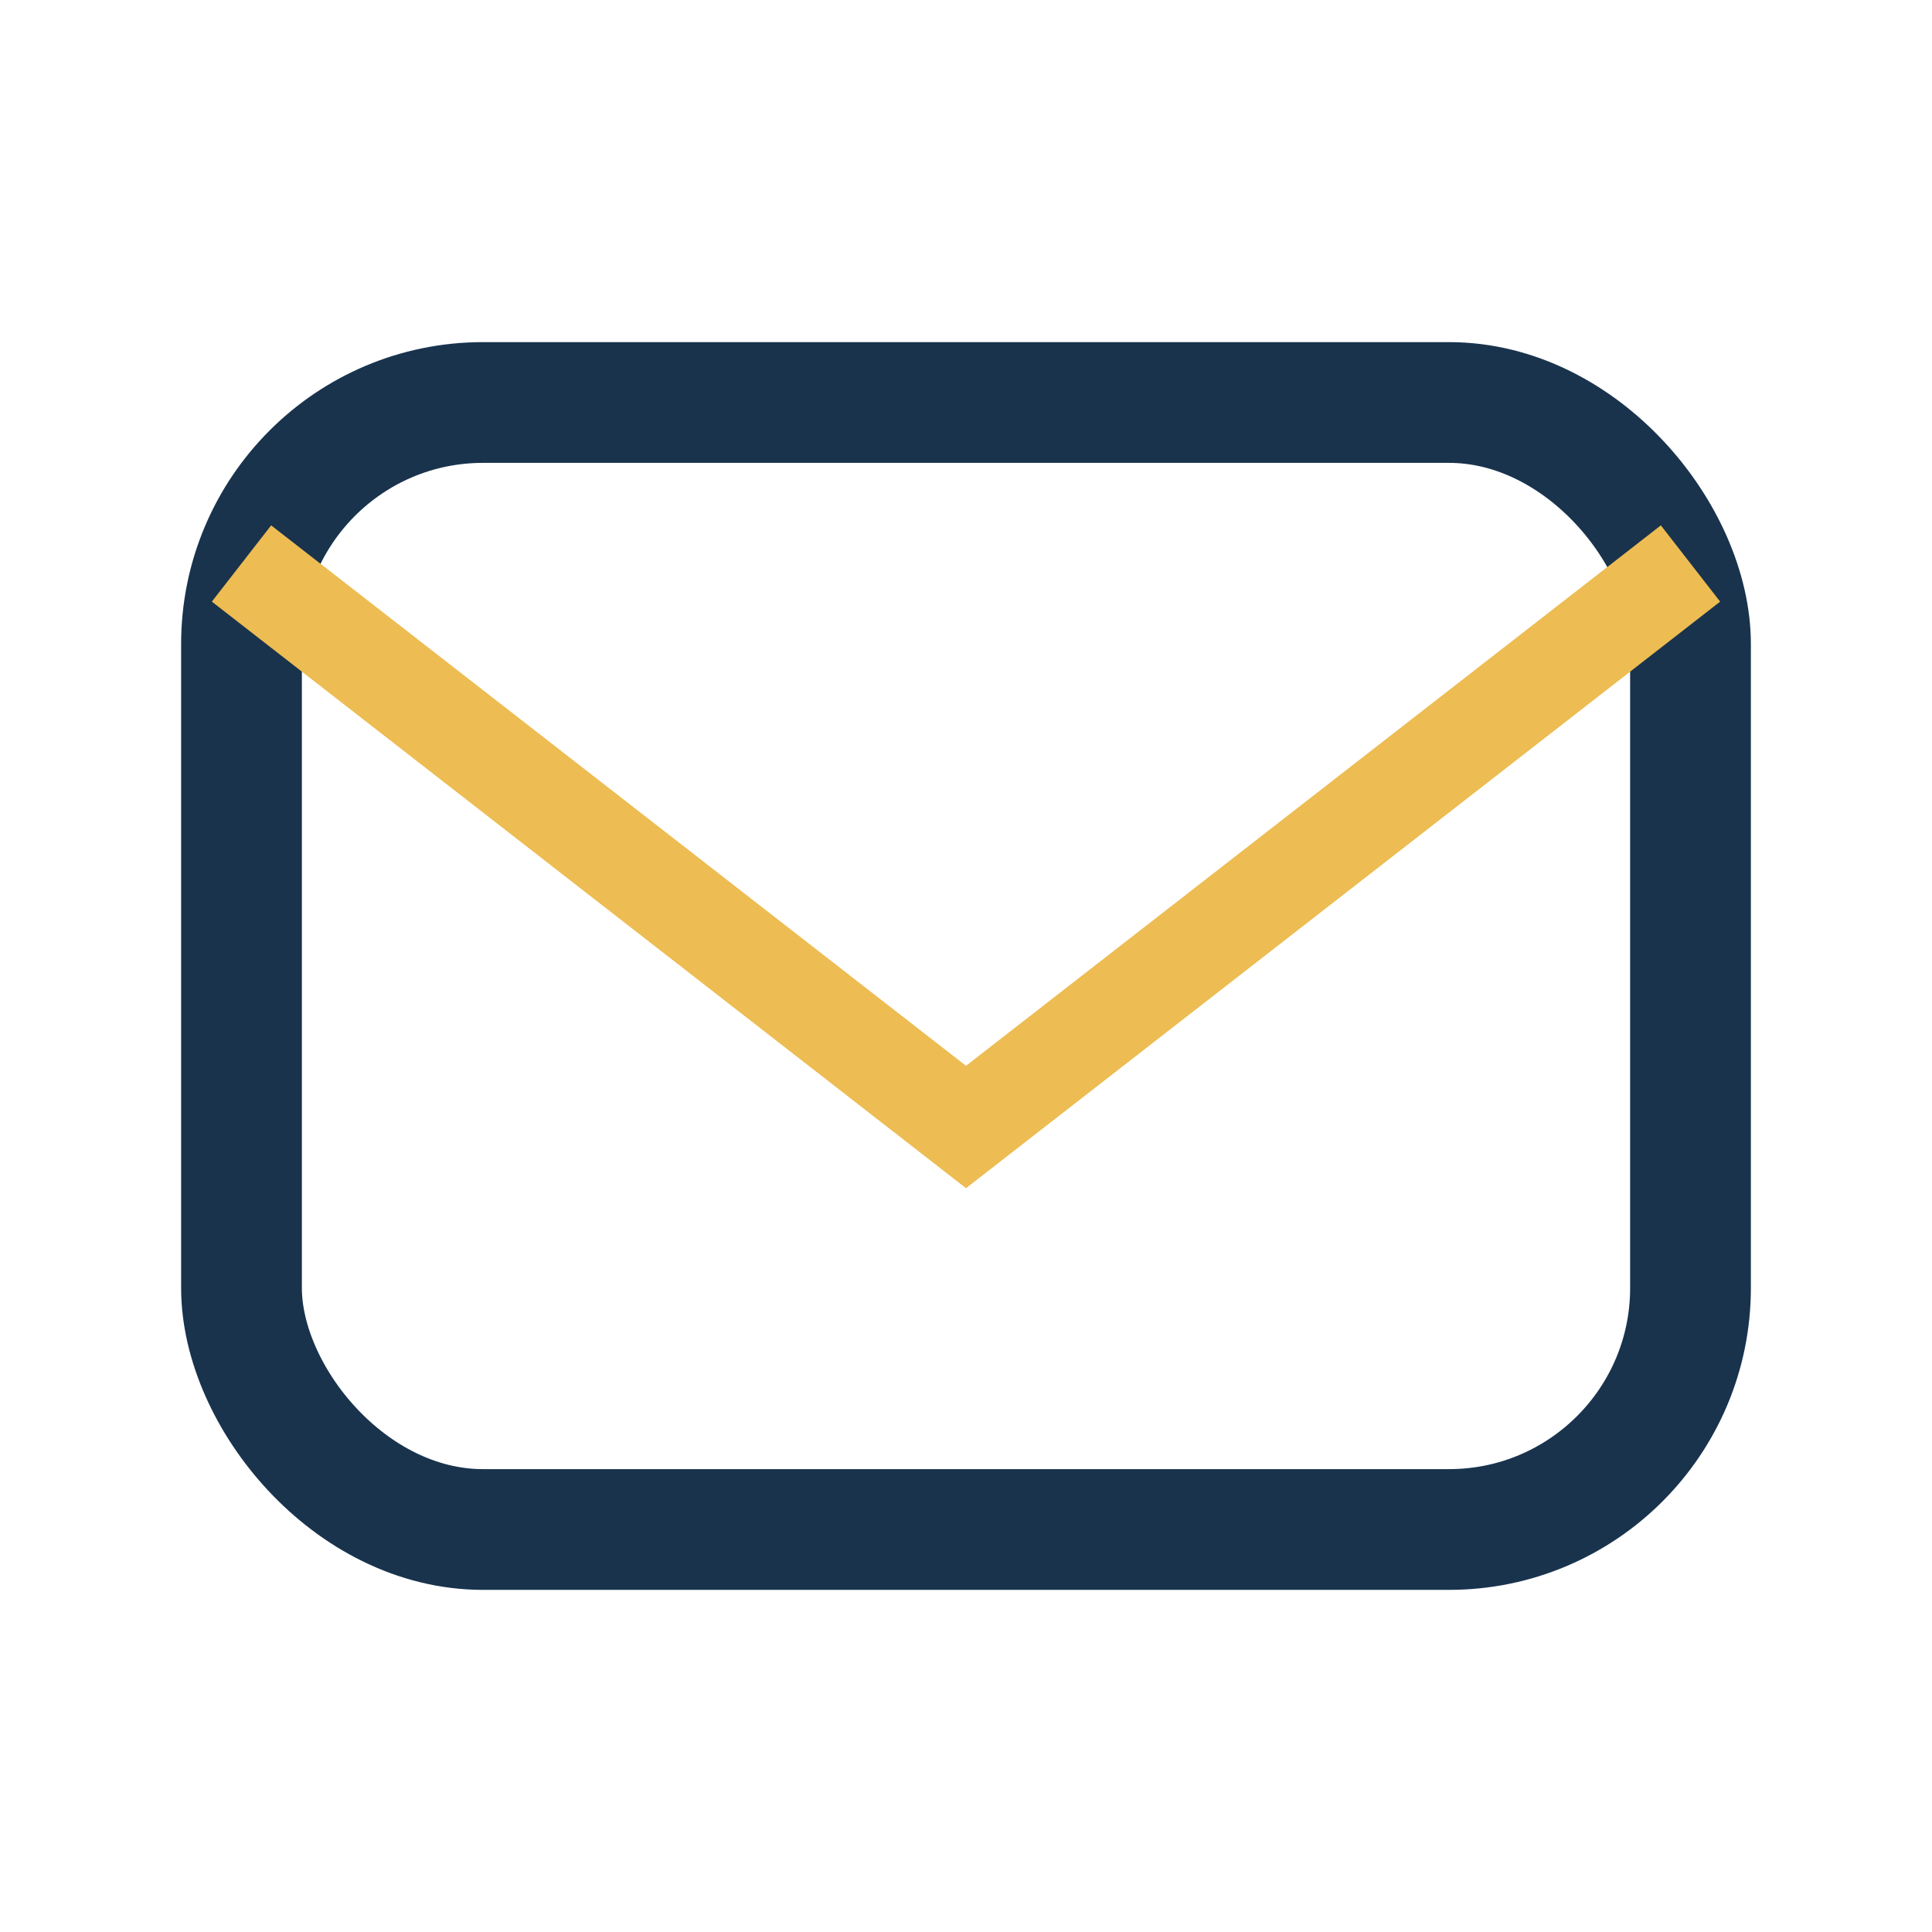 <?xml version="1.0" encoding="UTF-8"?>
<svg xmlns="http://www.w3.org/2000/svg" width="24" height="24" viewBox="0 0 24 24"><rect x="3" y="5" width="18" height="14" rx="3" fill="none" stroke="#19334d" stroke-width="1.5"/><polyline points="3,7 12,14 21,7" fill="none" stroke="#edbc52" stroke-width="1.2"/></svg>